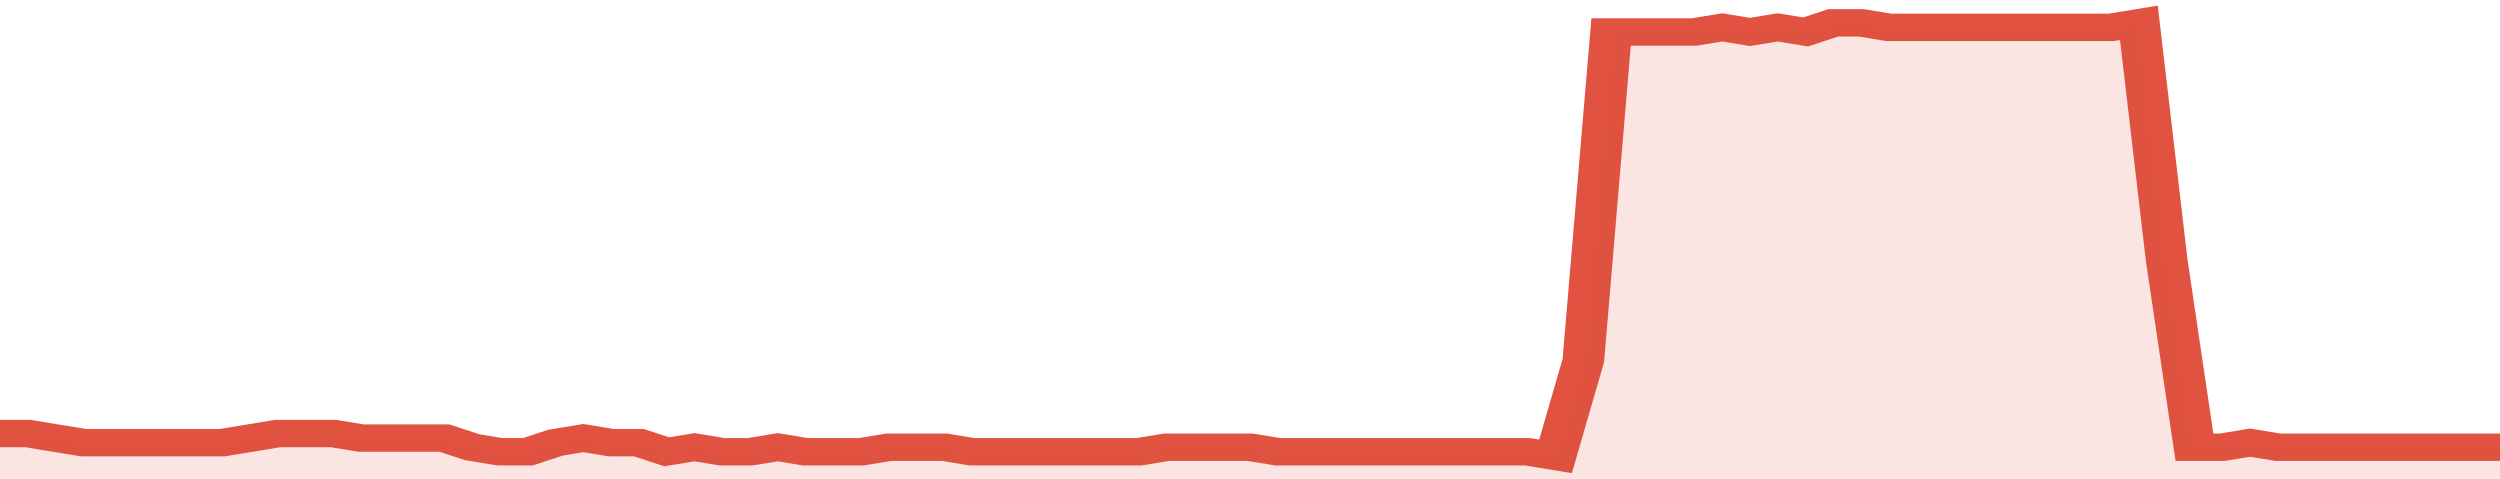 <svg xmlns="http://www.w3.org/2000/svg" viewBox="0 0 360 105" width="120" height="23" preserveAspectRatio="none">
				 <polyline fill="none" stroke="#E15241" stroke-width="6" points="0, 95 4, 95 8, 96 12, 97 16, 97 20, 97 24, 97 28, 97 32, 97 36, 96 40, 95 44, 95 48, 95 52, 96 56, 96 60, 96 64, 96 68, 98 72, 99 76, 99 80, 97 84, 96 88, 97 92, 97 96, 99 100, 98 104, 99 108, 99 112, 98 116, 99 120, 99 124, 99 128, 98 132, 98 136, 98 140, 99 144, 99 148, 99 152, 99 156, 99 160, 99 164, 99 168, 98 172, 98 176, 98 180, 98 184, 99 188, 99 192, 99 196, 99 200, 99 204, 99 208, 99 212, 99 216, 99 220, 99 224, 100 228, 79 232, 7 236, 7 240, 7 244, 7 248, 6 252, 7 256, 6 260, 7 264, 5 268, 5 272, 6 276, 6 280, 6 284, 6 288, 6 292, 6 296, 6 300, 6 304, 6 308, 5 312, 57 316, 98 320, 98 324, 97 328, 98 332, 98 336, 98 340, 98 344, 98 348, 98 352, 98 356, 98 360, 98 360, 98 "> </polyline>
				 <polygon fill="#E15241" opacity="0.15" points="0, 105 0, 95 4, 95 8, 96 12, 97 16, 97 20, 97 24, 97 28, 97 32, 97 36, 96 40, 95 44, 95 48, 95 52, 96 56, 96 60, 96 64, 96 68, 98 72, 99 76, 99 80, 97 84, 96 88, 97 92, 97 96, 99 100, 98 104, 99 108, 99 112, 98 116, 99 120, 99 124, 99 128, 98 132, 98 136, 98 140, 99 144, 99 148, 99 152, 99 156, 99 160, 99 164, 99 168, 98 172, 98 176, 98 180, 98 184, 99 188, 99 192, 99 196, 99 200, 99 204, 99 208, 99 212, 99 216, 99 220, 99 224, 100 228, 79 232, 7 236, 7 240, 7 244, 7 248, 6 252, 7 256, 6 260, 7 264, 5 268, 5 272, 6 276, 6 280, 6 284, 6 288, 6 292, 6 296, 6 300, 6 304, 6 308, 5 312, 57 316, 98 320, 98 324, 97 328, 98 332, 98 336, 98 340, 98 344, 98 348, 98 352, 98 356, 98 360, 98 360, 105 "></polygon>
			</svg>